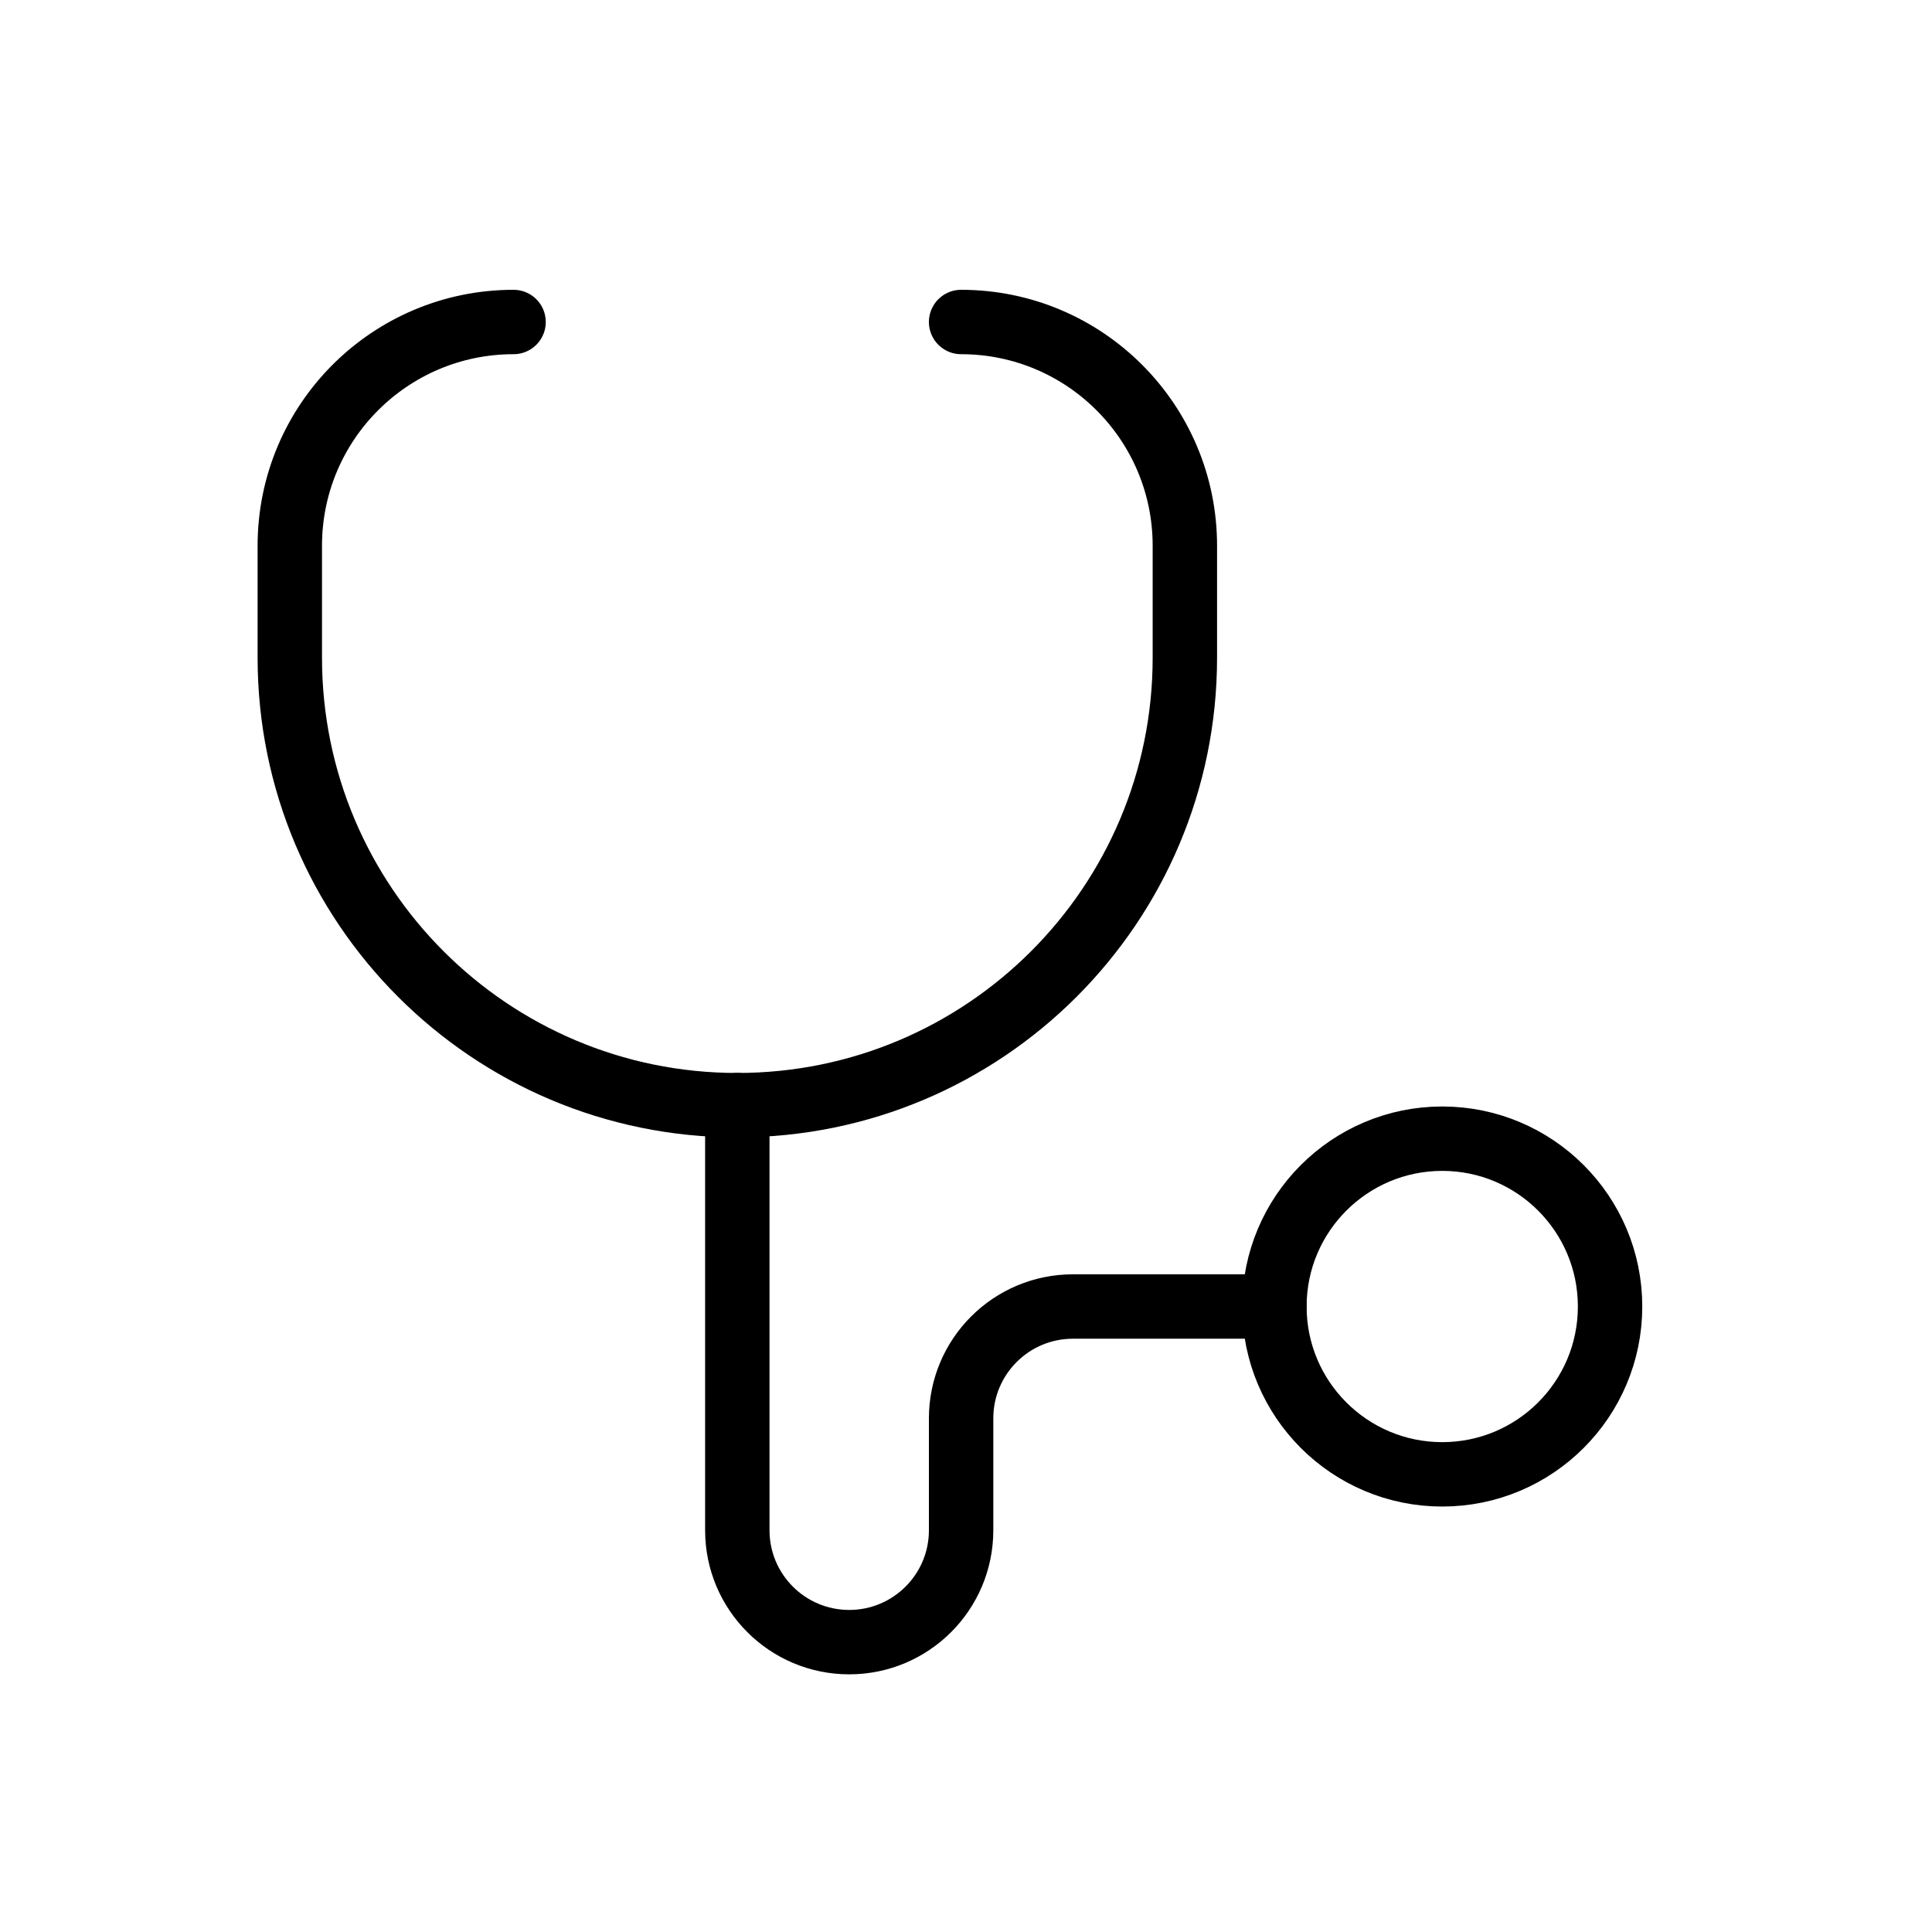 <?xml version="1.0" encoding="UTF-8"?> <svg xmlns="http://www.w3.org/2000/svg" width="60" height="60" viewBox="0 0 60 60" fill="none"><path d="M29.848 10C33.685 10 36.797 13.111 36.797 16.949V20.424C36.797 28.099 30.574 34.322 22.898 34.322C15.222 34.322 9 28.1 9 20.424V16.949C9 13.111 12.111 10 15.949 10" stroke="black" stroke-width="2" stroke-miterlimit="10" stroke-linecap="round" stroke-linejoin="round"></path><path d="M22.898 34.32V47.524C22.898 49.443 24.454 50.998 26.373 50.998C28.292 50.998 29.848 49.443 29.848 47.524V44.049C29.848 42.13 31.403 40.575 33.322 40.575H39.576" stroke="black" stroke-width="2" stroke-miterlimit="10" stroke-linecap="round" stroke-linejoin="round"></path><path d="M44.79 45.787C47.668 45.787 50.002 43.454 50.002 40.575C50.002 37.697 47.668 35.363 44.79 35.363C41.912 35.363 39.578 37.697 39.578 40.575C39.578 43.454 41.912 45.787 44.79 45.787Z" stroke="black" stroke-width="2" stroke-miterlimit="10" stroke-linecap="round" stroke-linejoin="round"></path></svg> 